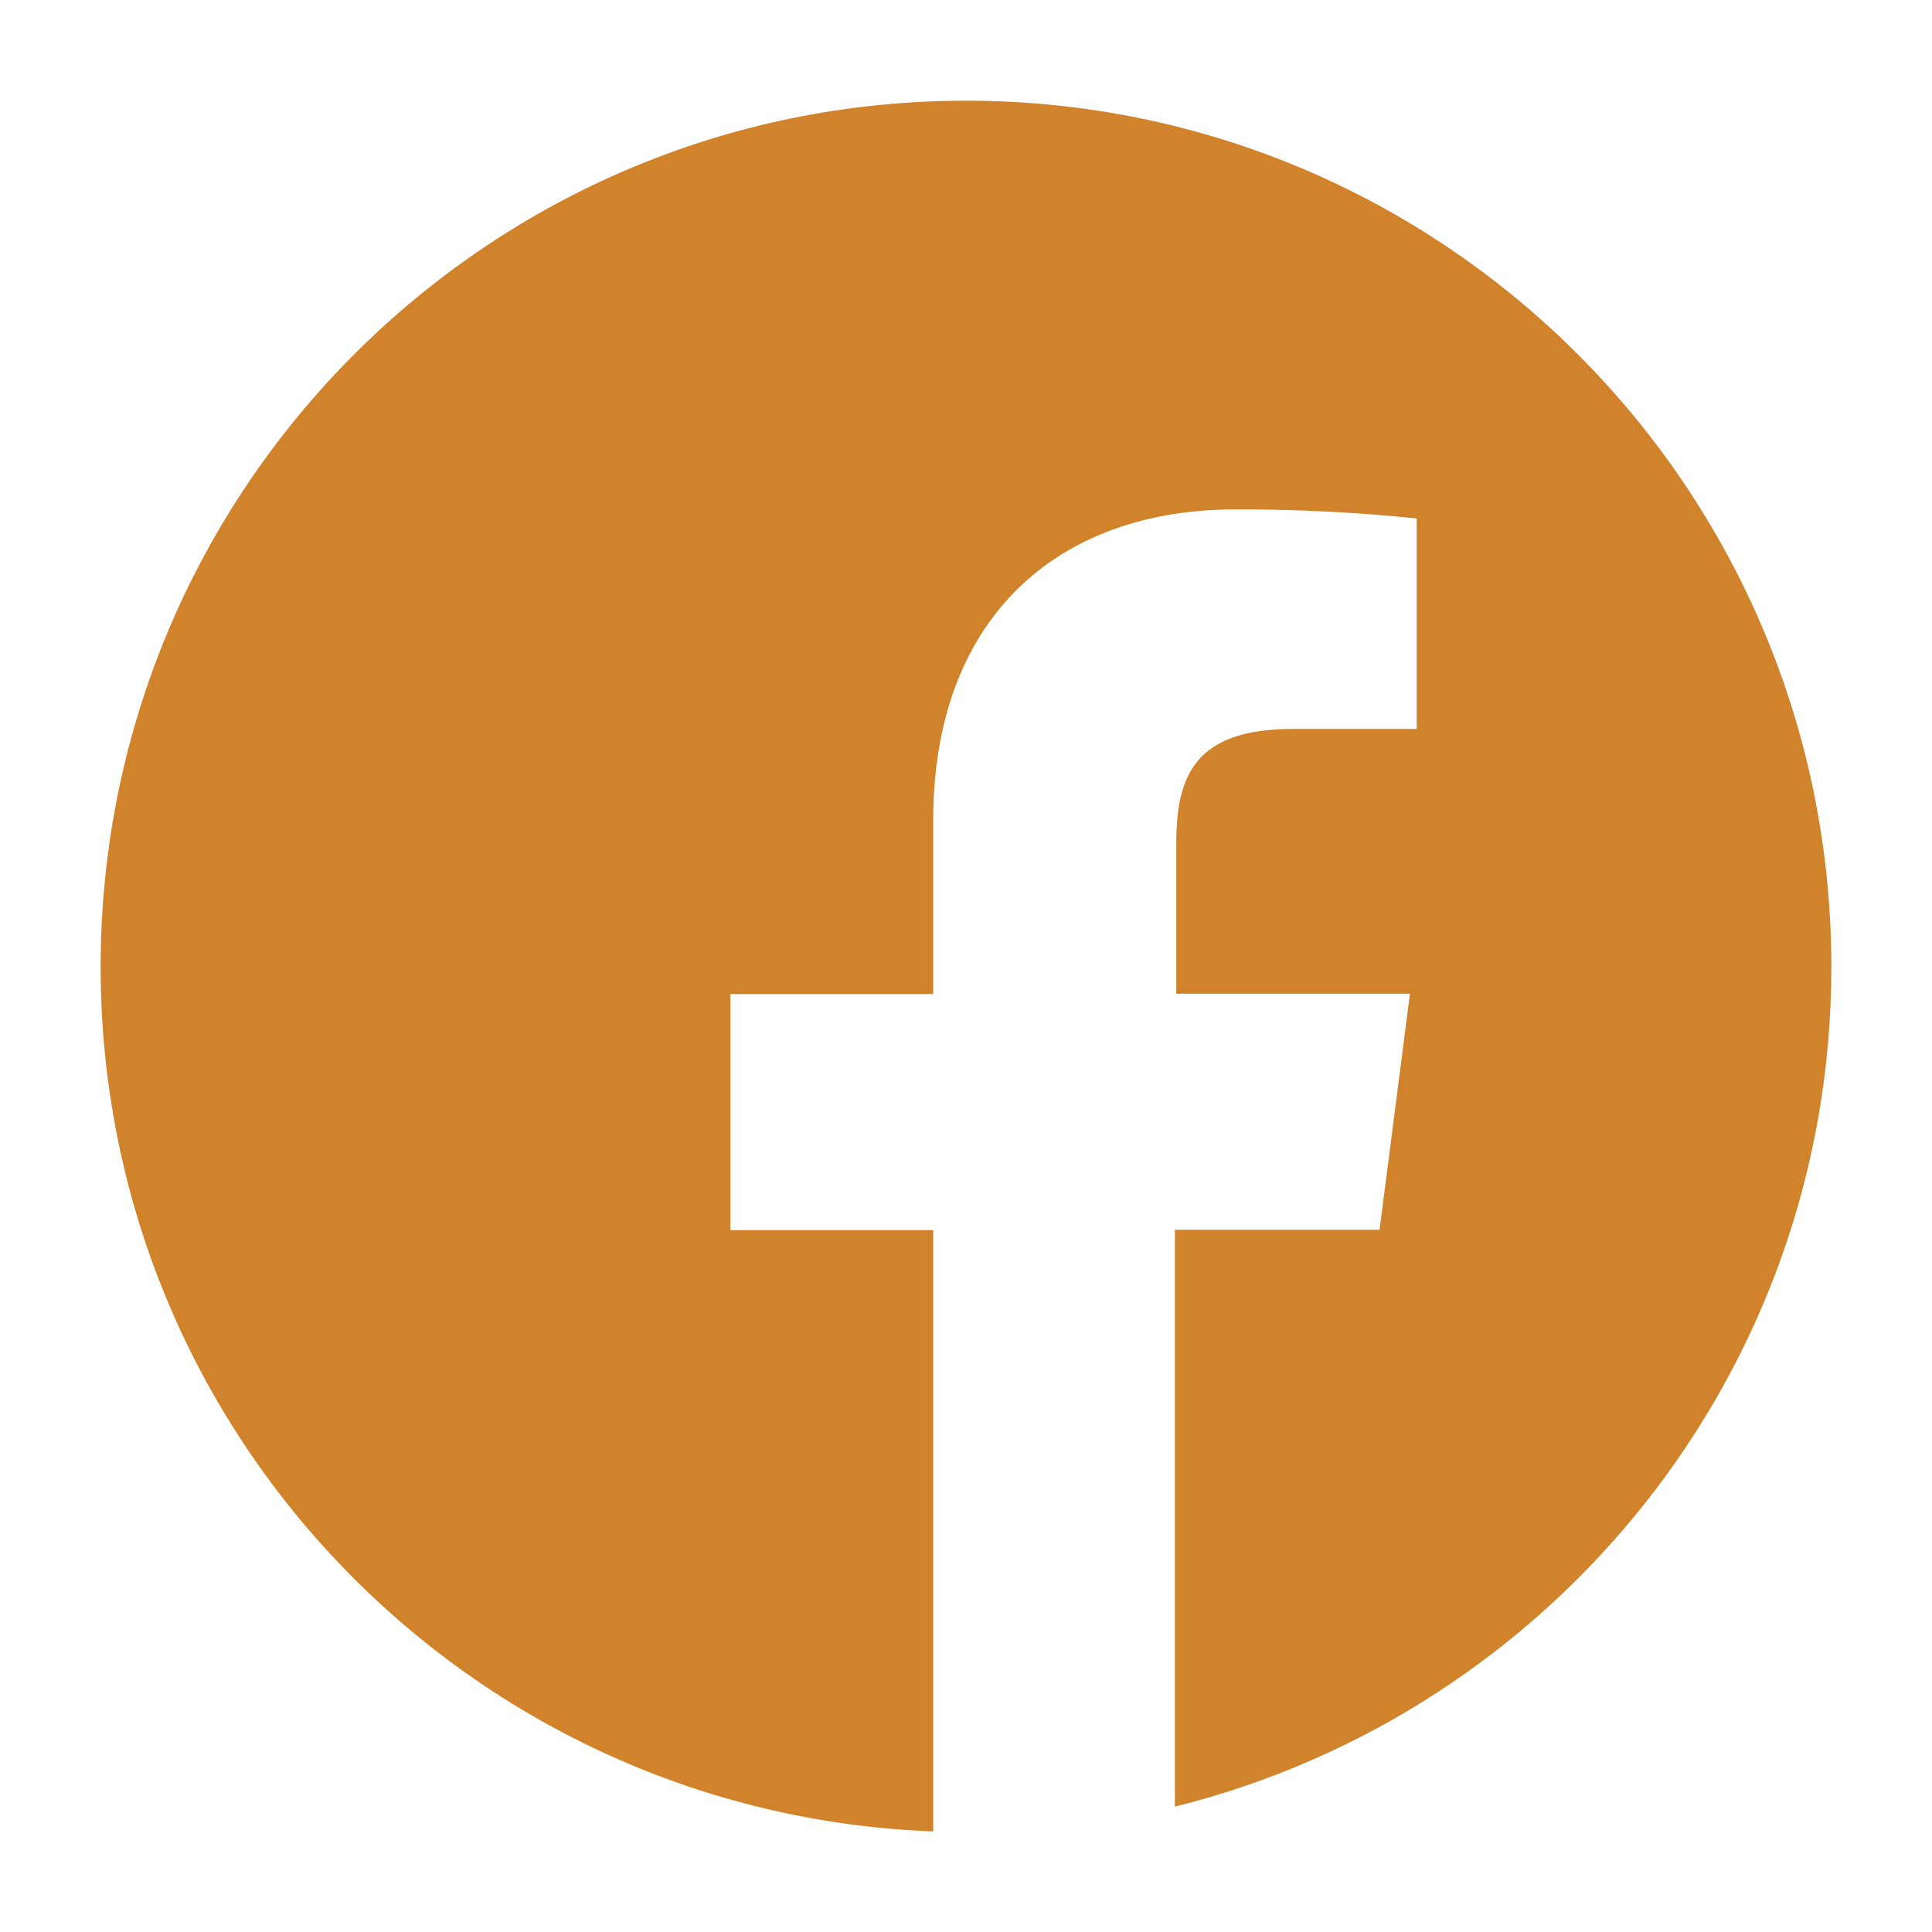<?xml version="1.0" encoding="UTF-8"?> <svg xmlns="http://www.w3.org/2000/svg" width="32" height="32" viewBox="0 0 32 32" fill="none"><g clip-path="url(#clip0_503_6617)"><path d="M16 1.668C8.084 1.668 1.667 8.091 1.667 16.015C1.667 23.755 7.794 30.046 15.457 30.334V20.375H12.098V16.465H15.457V13.588C15.457 10.254 17.493 8.437 20.466 8.437C21.468 8.434 22.468 8.485 23.465 8.587V12.073H21.418C19.798 12.073 19.483 12.84 19.483 13.97V16.459H23.353L22.85 20.369H19.46V29.923C25.701 28.372 30.333 22.742 30.333 16.015C30.333 8.091 23.916 1.668 16 1.668Z" fill="#D0832B"></path></g><defs><clipPath id="clip0_503_6617"><rect width="32" height="32" fill="white" transform="translate(0 0.001)"></rect></clipPath></defs></svg> 